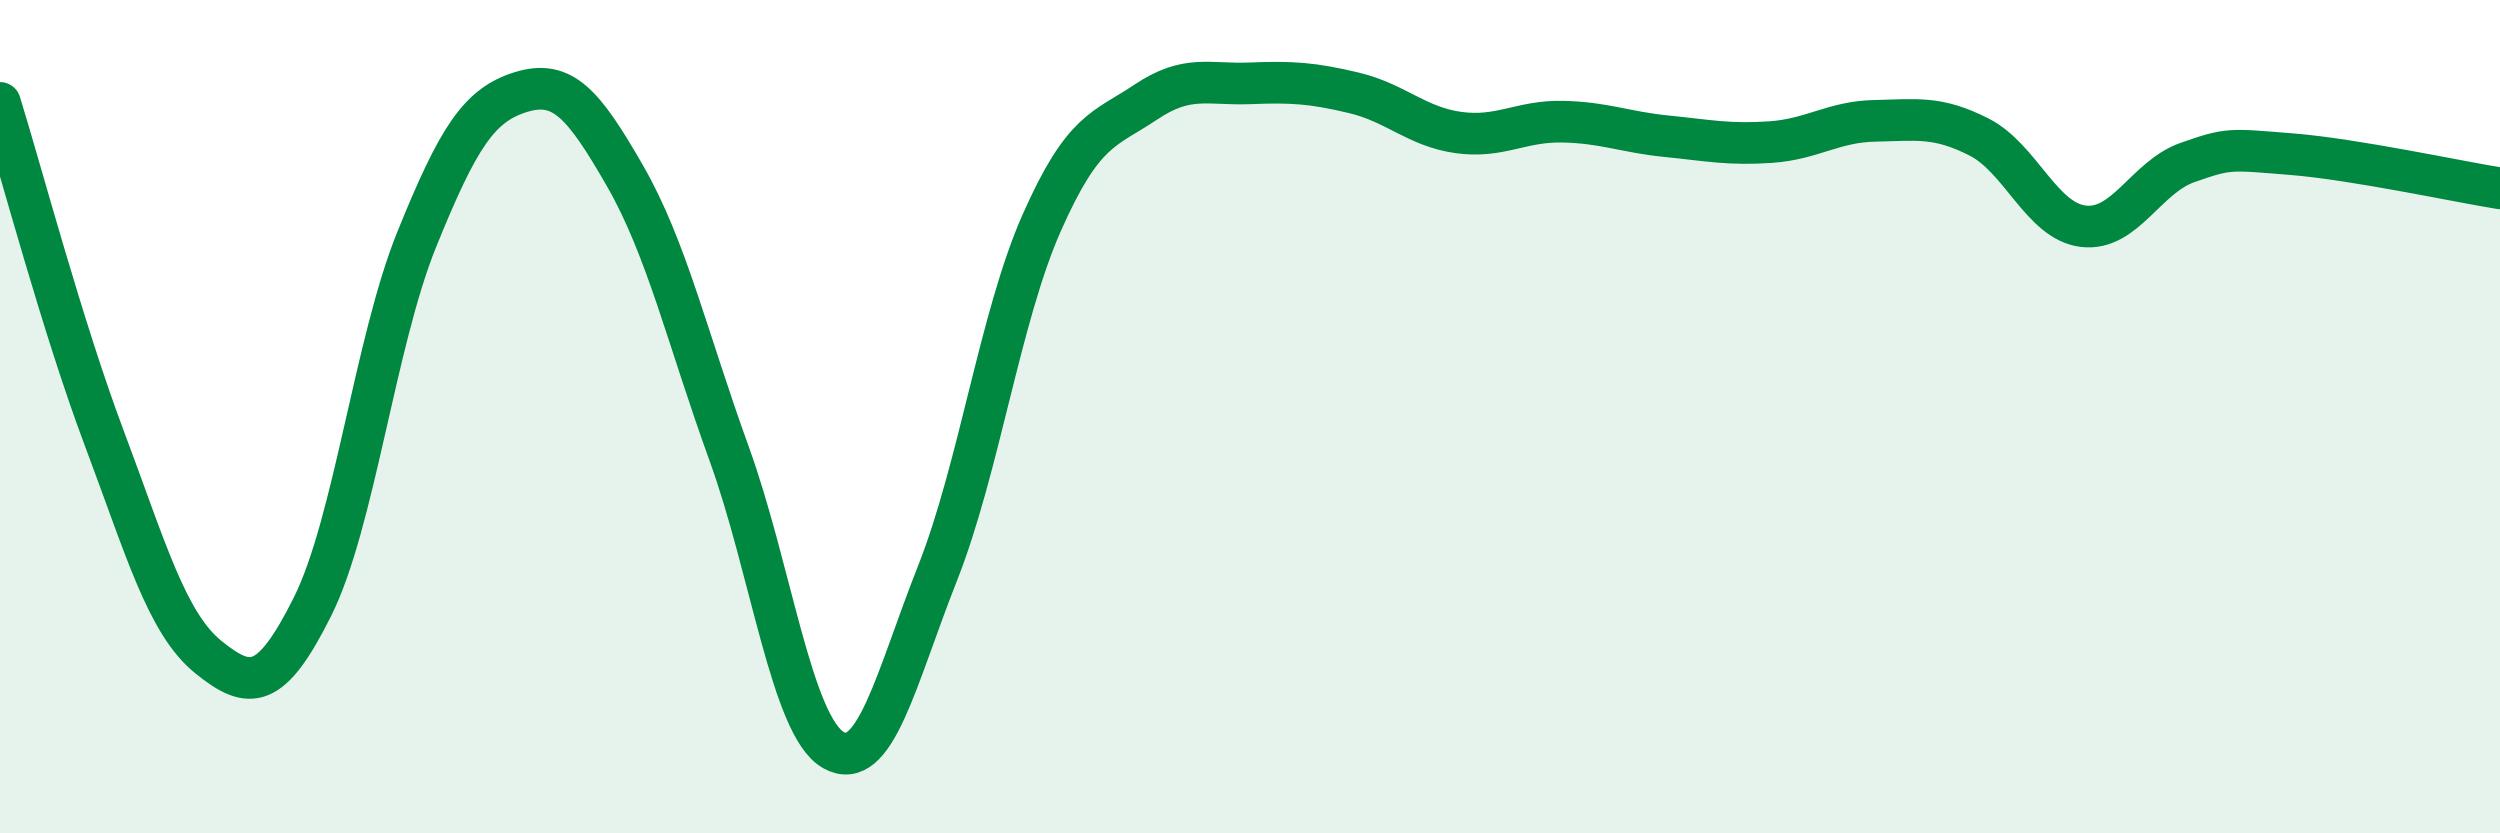 
    <svg width="60" height="20" viewBox="0 0 60 20" xmlns="http://www.w3.org/2000/svg">
      <path
        d="M 0,2.47 C 0.5,4.08 1.5,7.85 2.5,10.51 C 3.5,13.17 4,14.96 5,15.77 C 6,16.58 6.5,16.56 7.5,14.56 C 8.5,12.56 9,8.22 10,5.75 C 11,3.28 11.5,2.52 12.5,2.21 C 13.5,1.9 14,2.48 15,4.22 C 16,5.96 16.5,8.13 17.5,10.89 C 18.5,13.65 19,17.43 20,18 C 21,18.57 21.5,16.29 22.5,13.76 C 23.5,11.23 24,7.61 25,5.35 C 26,3.09 26.5,3.12 27.5,2.45 C 28.5,1.78 29,2.04 30,2 C 31,1.96 31.5,1.99 32.5,2.23 C 33.5,2.47 34,3.04 35,3.18 C 36,3.32 36.5,2.9 37.5,2.92 C 38.5,2.94 39,3.17 40,3.27 C 41,3.37 41.5,3.48 42.5,3.41 C 43.5,3.34 44,2.92 45,2.9 C 46,2.88 46.5,2.78 47.5,3.29 C 48.5,3.8 49,5.31 50,5.43 C 51,5.55 51.5,4.25 52.5,3.9 C 53.5,3.55 53.5,3.58 55,3.7 C 56.5,3.82 59,4.36 60,4.52L60 20L0 20Z"
        fill="#008740"
        opacity="0.1"
        stroke-linecap="round"
        stroke-linejoin="round"
      />
      <path
        d="M 0,2.47 C 0.5,4.08 1.5,7.85 2.5,10.51 C 3.5,13.17 4,14.96 5,15.77 C 6,16.58 6.5,16.56 7.5,14.56 C 8.5,12.56 9,8.22 10,5.75 C 11,3.28 11.5,2.52 12.5,2.21 C 13.5,1.9 14,2.48 15,4.22 C 16,5.96 16.5,8.13 17.5,10.89 C 18.5,13.65 19,17.43 20,18 C 21,18.57 21.5,16.29 22.5,13.76 C 23.5,11.23 24,7.61 25,5.35 C 26,3.09 26.5,3.12 27.5,2.45 C 28.5,1.78 29,2.04 30,2 C 31,1.96 31.5,1.99 32.5,2.23 C 33.5,2.47 34,3.04 35,3.18 C 36,3.32 36.5,2.9 37.5,2.92 C 38.5,2.94 39,3.17 40,3.27 C 41,3.37 41.5,3.48 42.5,3.41 C 43.5,3.34 44,2.92 45,2.9 C 46,2.88 46.5,2.78 47.5,3.29 C 48.5,3.8 49,5.31 50,5.43 C 51,5.55 51.5,4.25 52.5,3.9 C 53.5,3.55 53.5,3.58 55,3.7 C 56.5,3.82 59,4.36 60,4.52"
        stroke="#008740"
        stroke-width="1"
        fill="none"
        stroke-linecap="round"
        stroke-linejoin="round"
      />
    </svg>
  